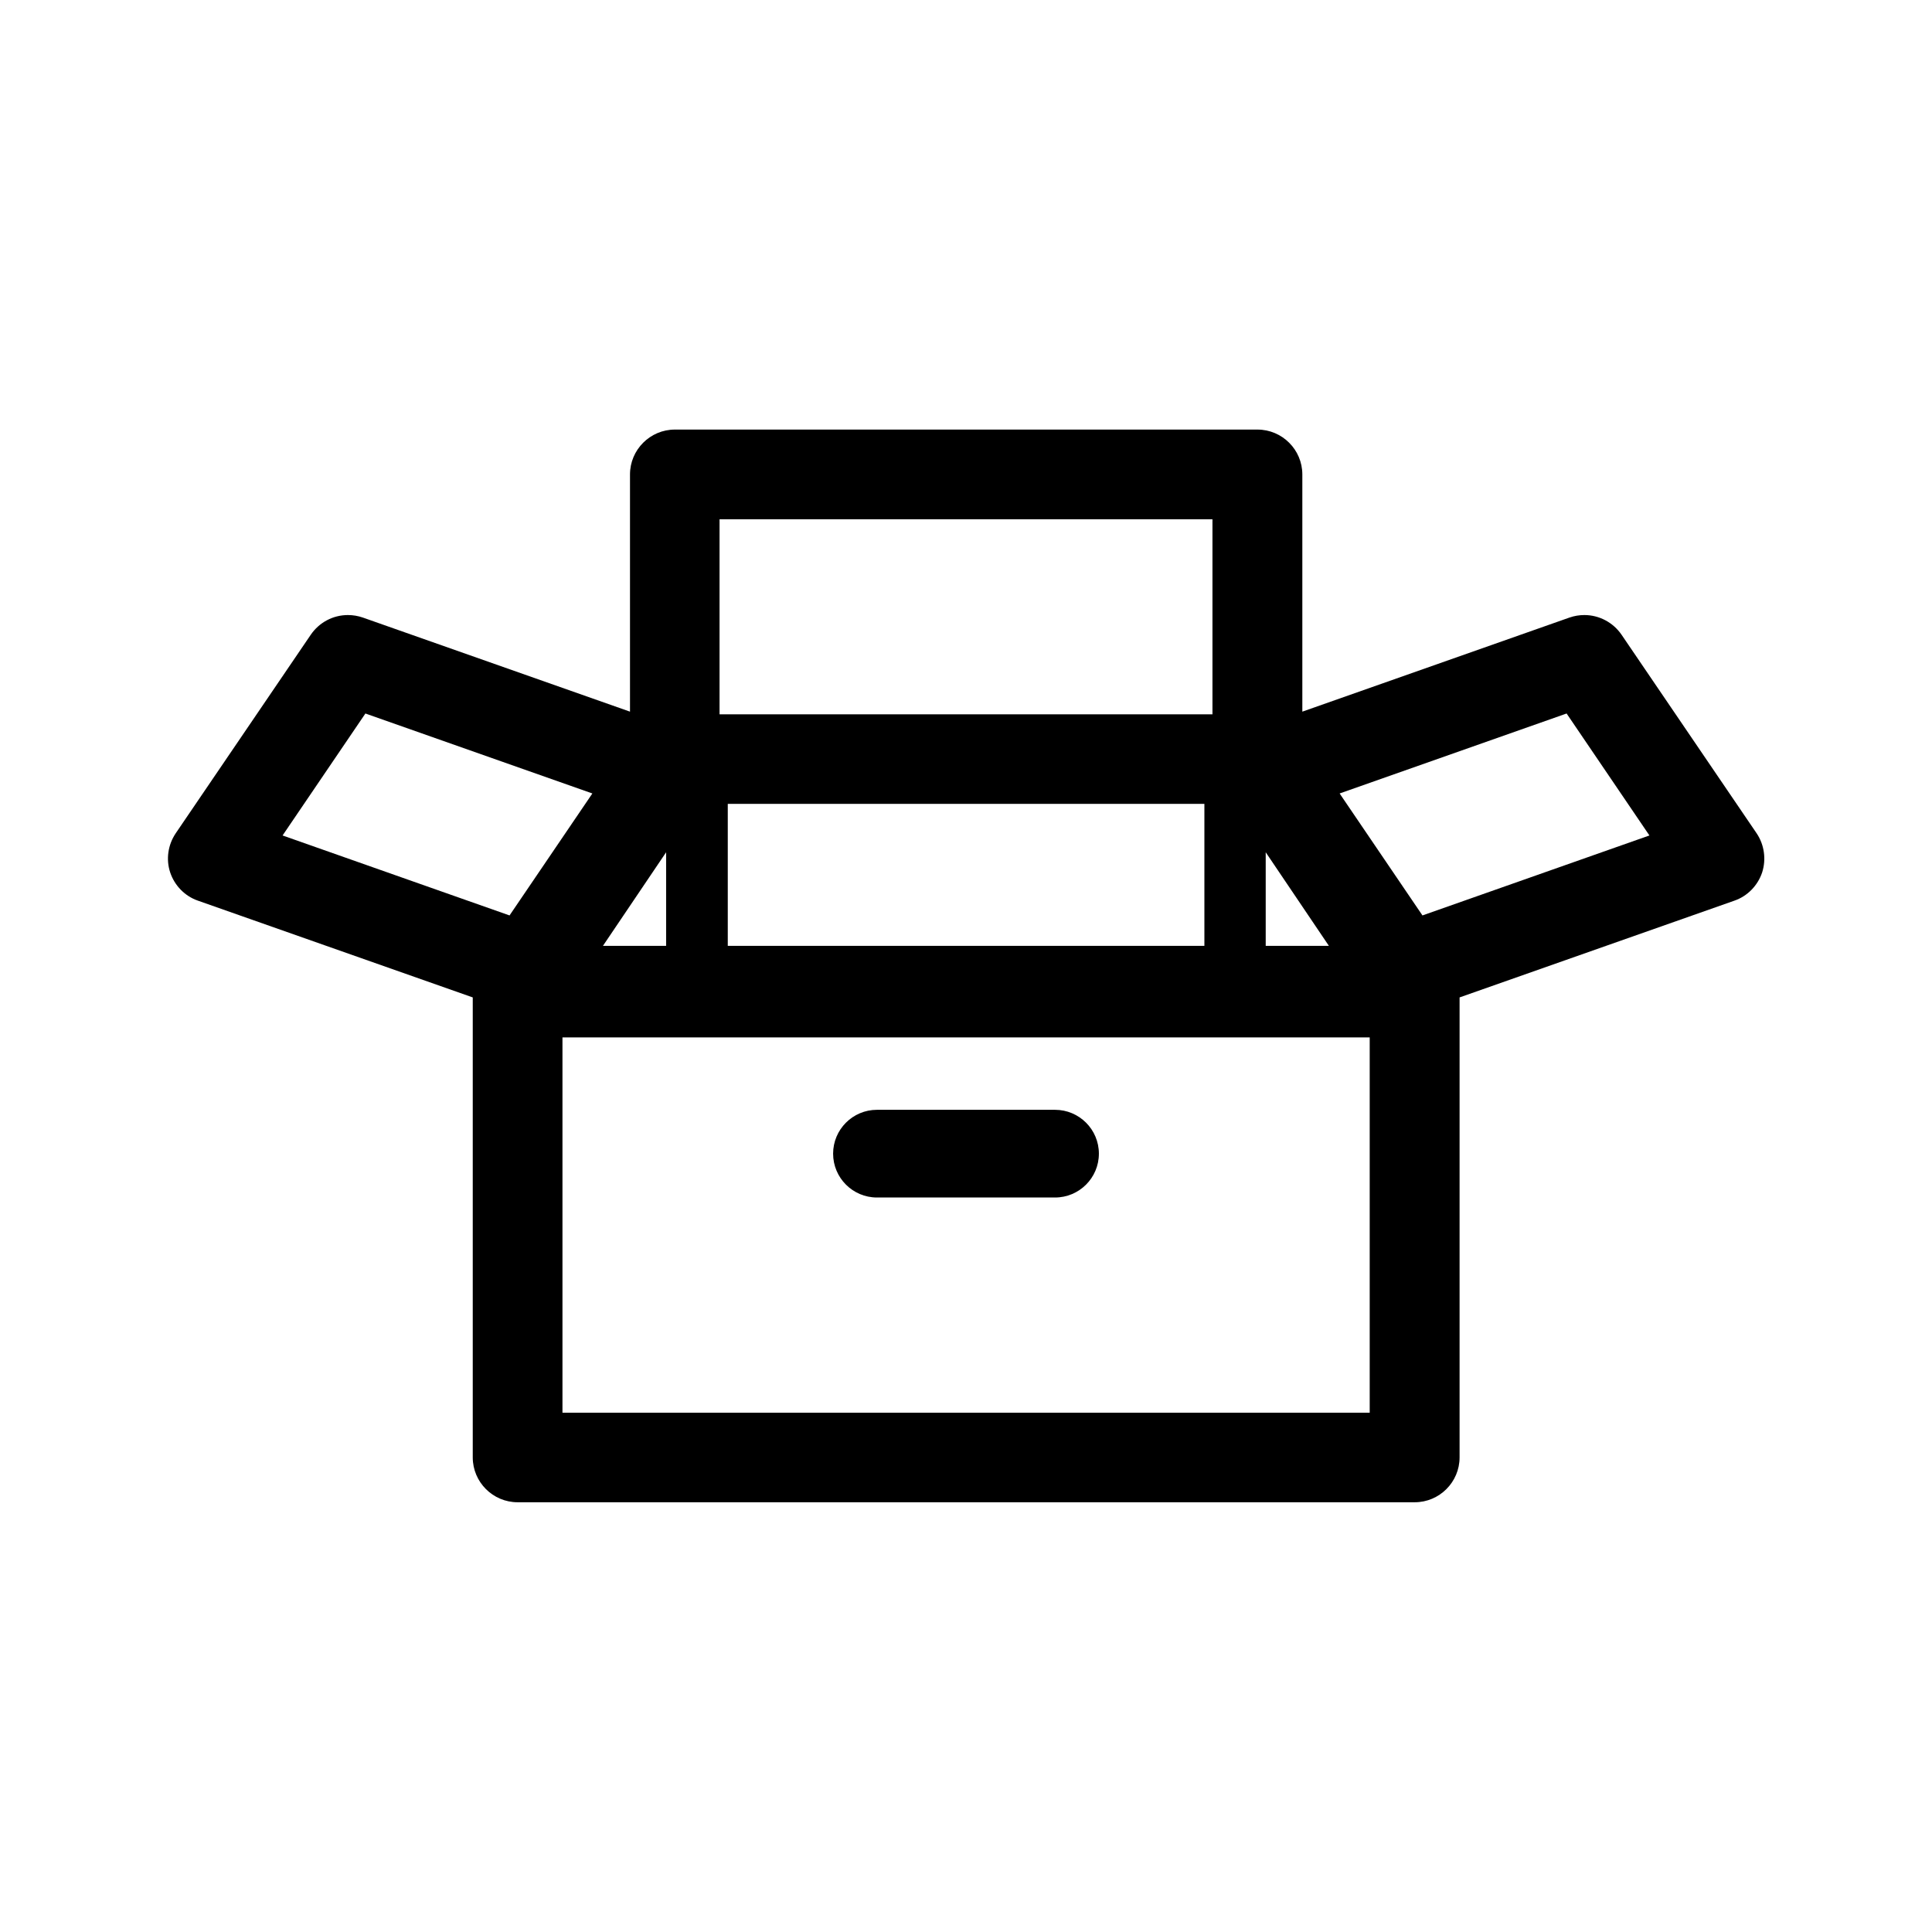 <?xml version="1.0" encoding="UTF-8"?>
<svg id="contents" xmlns="http://www.w3.org/2000/svg" width="115" height="115" viewBox="0 0 115 115">
  <path fill="currentColor"
    d="M52.2,71.28c-1.44,0-2.61-1.17-2.61-2.61s1.17-2.61,2.61-2.61h10.6c1.44,0,2.61,1.17,2.61,2.61s-1.17,2.61-2.61,2.61h-10.6Z" />
  <path fill="currentColor"
    d="M30.81,89.42c-1.47,0-2.67-1.2-2.67-2.67v-27.38l-16.36-5.76c-.78-.27-1.39-.9-1.65-1.68-.26-.78-.13-1.65.33-2.33l8.04-11.82c.5-.73,1.32-1.17,2.21-1.17.3,0,.6.05.89.15l15.9,5.6v-14.12c0-1.47,1.2-2.67,2.67-2.67h34.68c1.47,0,2.67,1.2,2.67,2.67v14.12l15.9-5.6c.29-.1.58-.15.89-.15.88,0,1.71.44,2.21,1.17l8.04,11.82c.46.68.58,1.55.33,2.33-.26.78-.87,1.41-1.65,1.68l-16.36,5.76v27.38c0,1.47-1.2,2.67-2.67,2.67H30.81ZM81.53,84.09v-22.34h-48.05v22.34h48.05ZM79.1,56.3l-3.76-5.57v5.57h3.76ZM71.69,56.3v-8.45h-28.37v8.45h28.37ZM39.65,56.3v-5.57l-3.76,5.57h3.76ZM30.33,54.49l4.93-7.26-13.51-4.76-4.93,7.26,13.51,4.76ZM84.67,54.49l13.51-4.76-4.93-7.26-13.51,4.76,4.93,7.26ZM72.17,42.52v-11.61h-29.34v11.61h29.34Z" />
</svg>